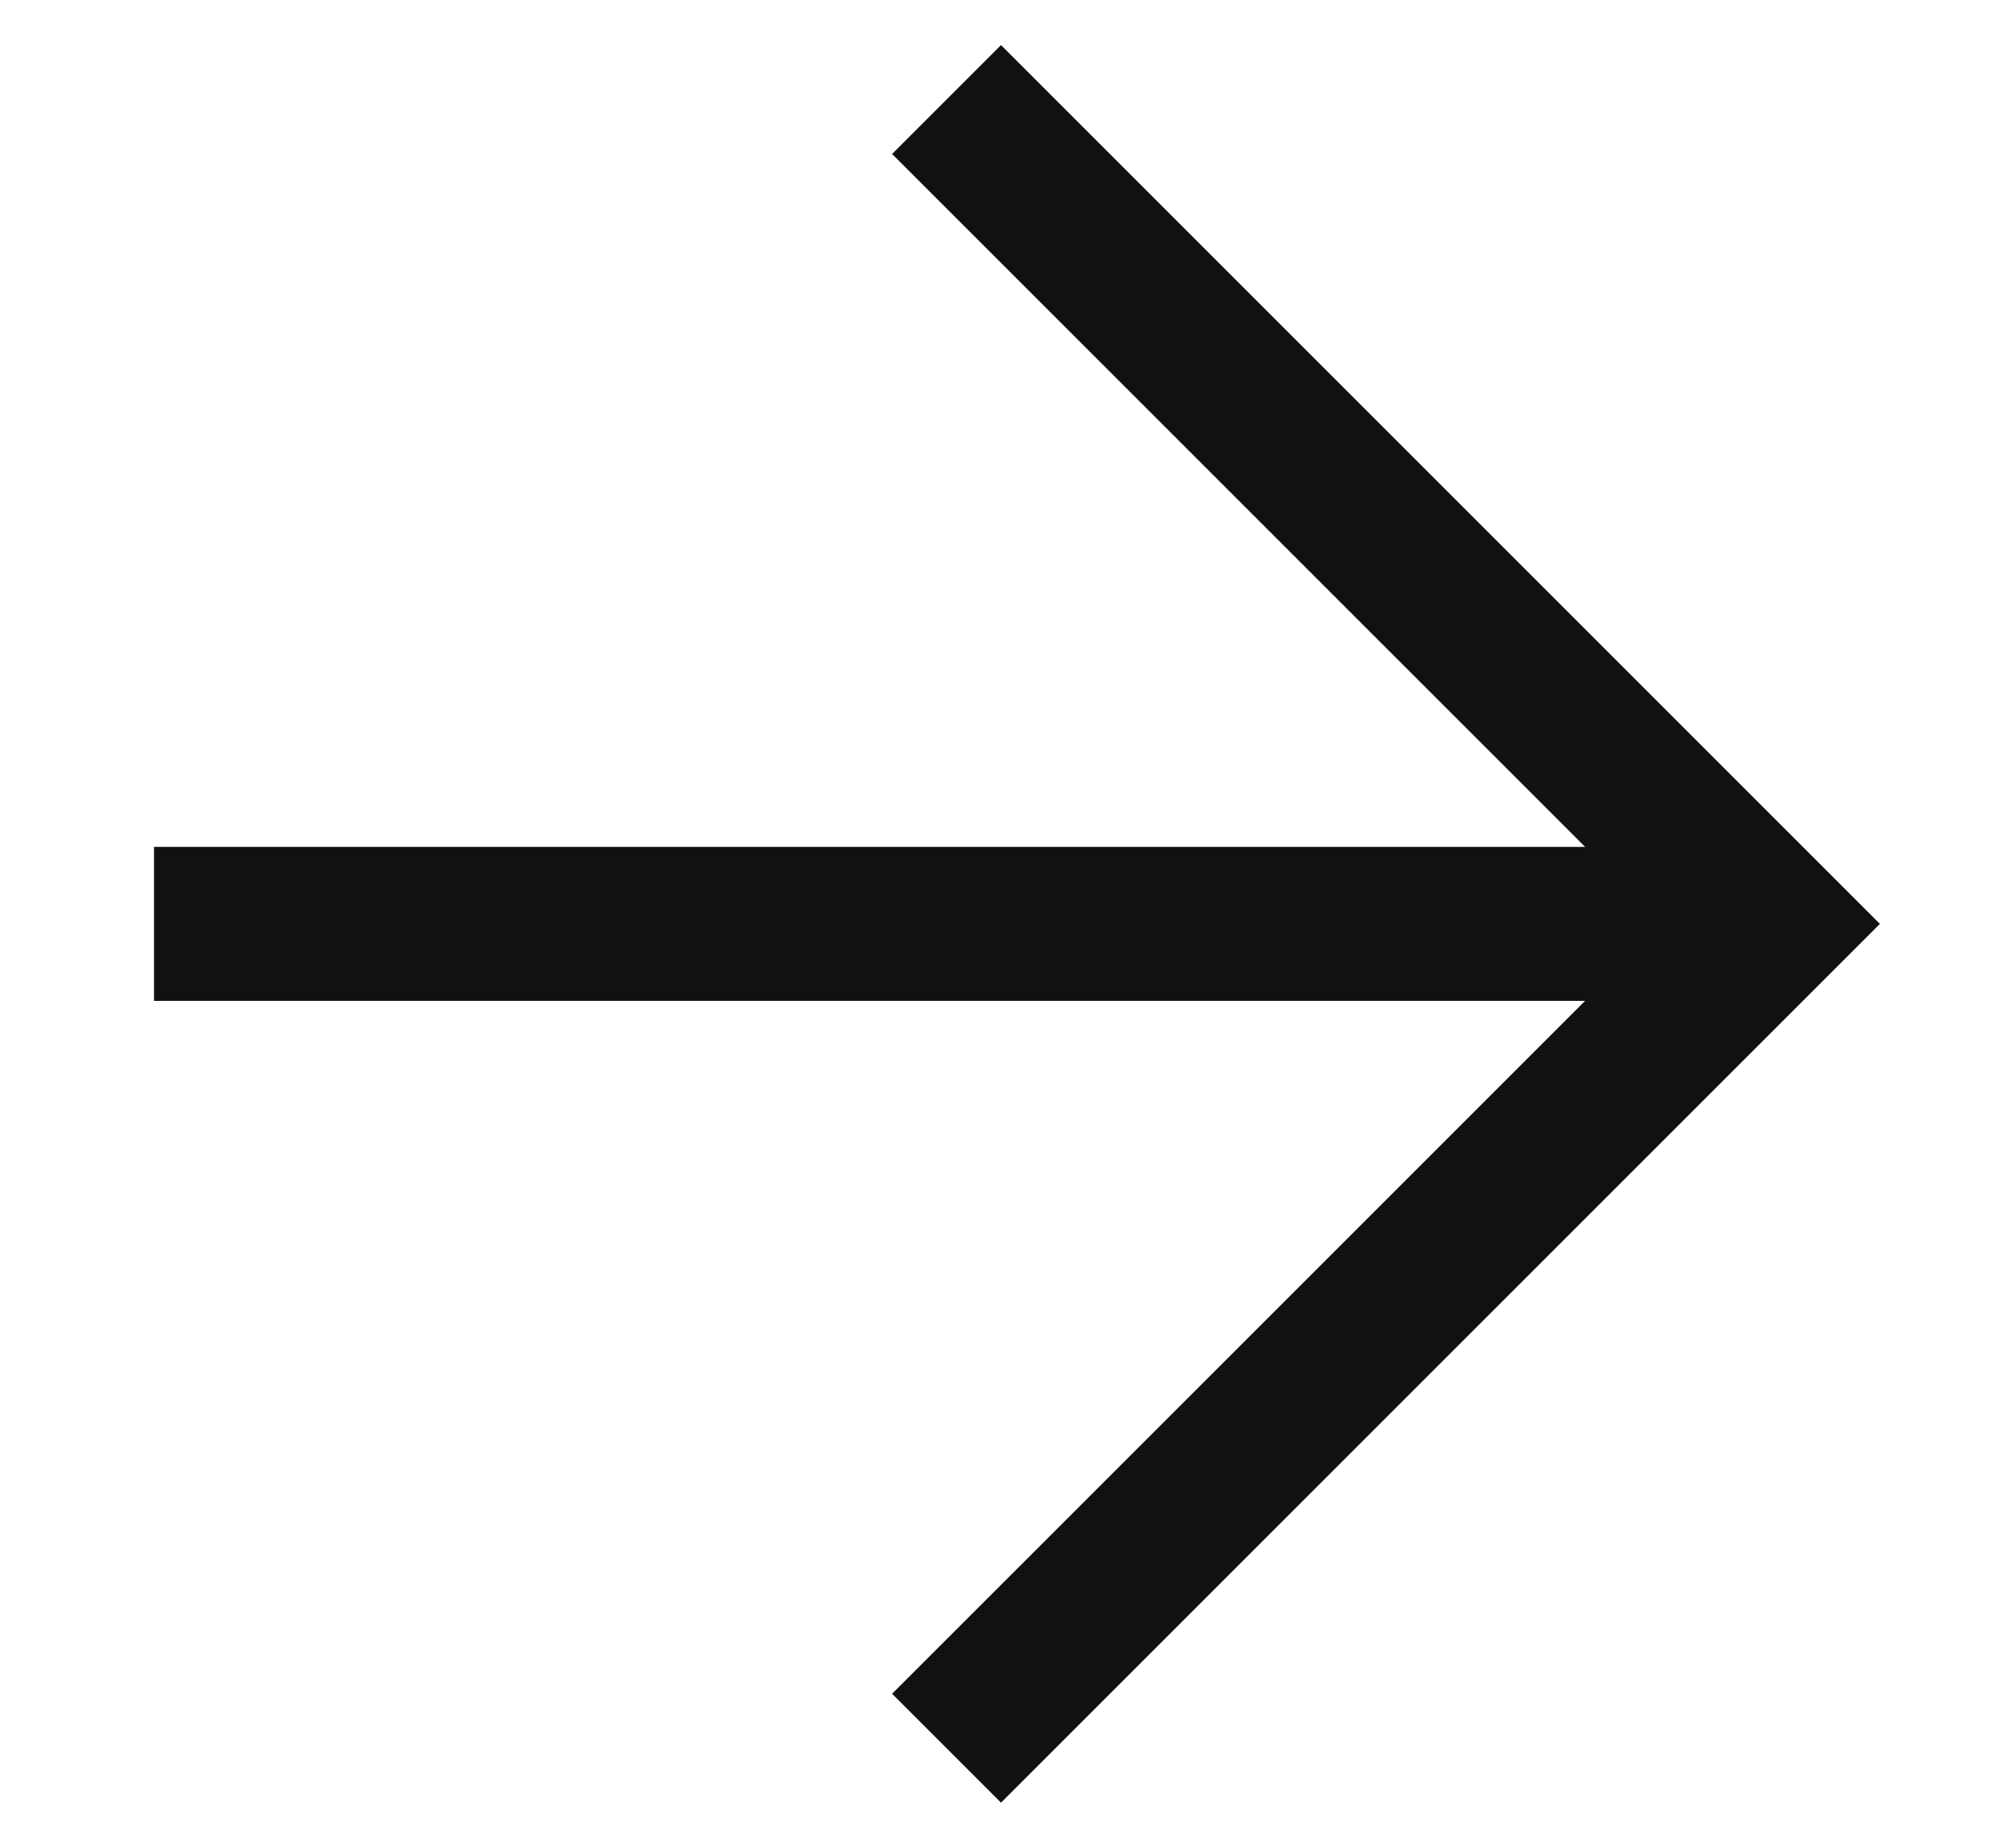 <svg xmlns="http://www.w3.org/2000/svg" width="13" height="12" viewBox="0 0 13 12" fill="none">
  <path d="M6.5 1L11.5 6L6.5 11" stroke="#111111" stroke-linecap="square"></path>
  <path d="M11 6H1" stroke="#111111"></path>
</svg>